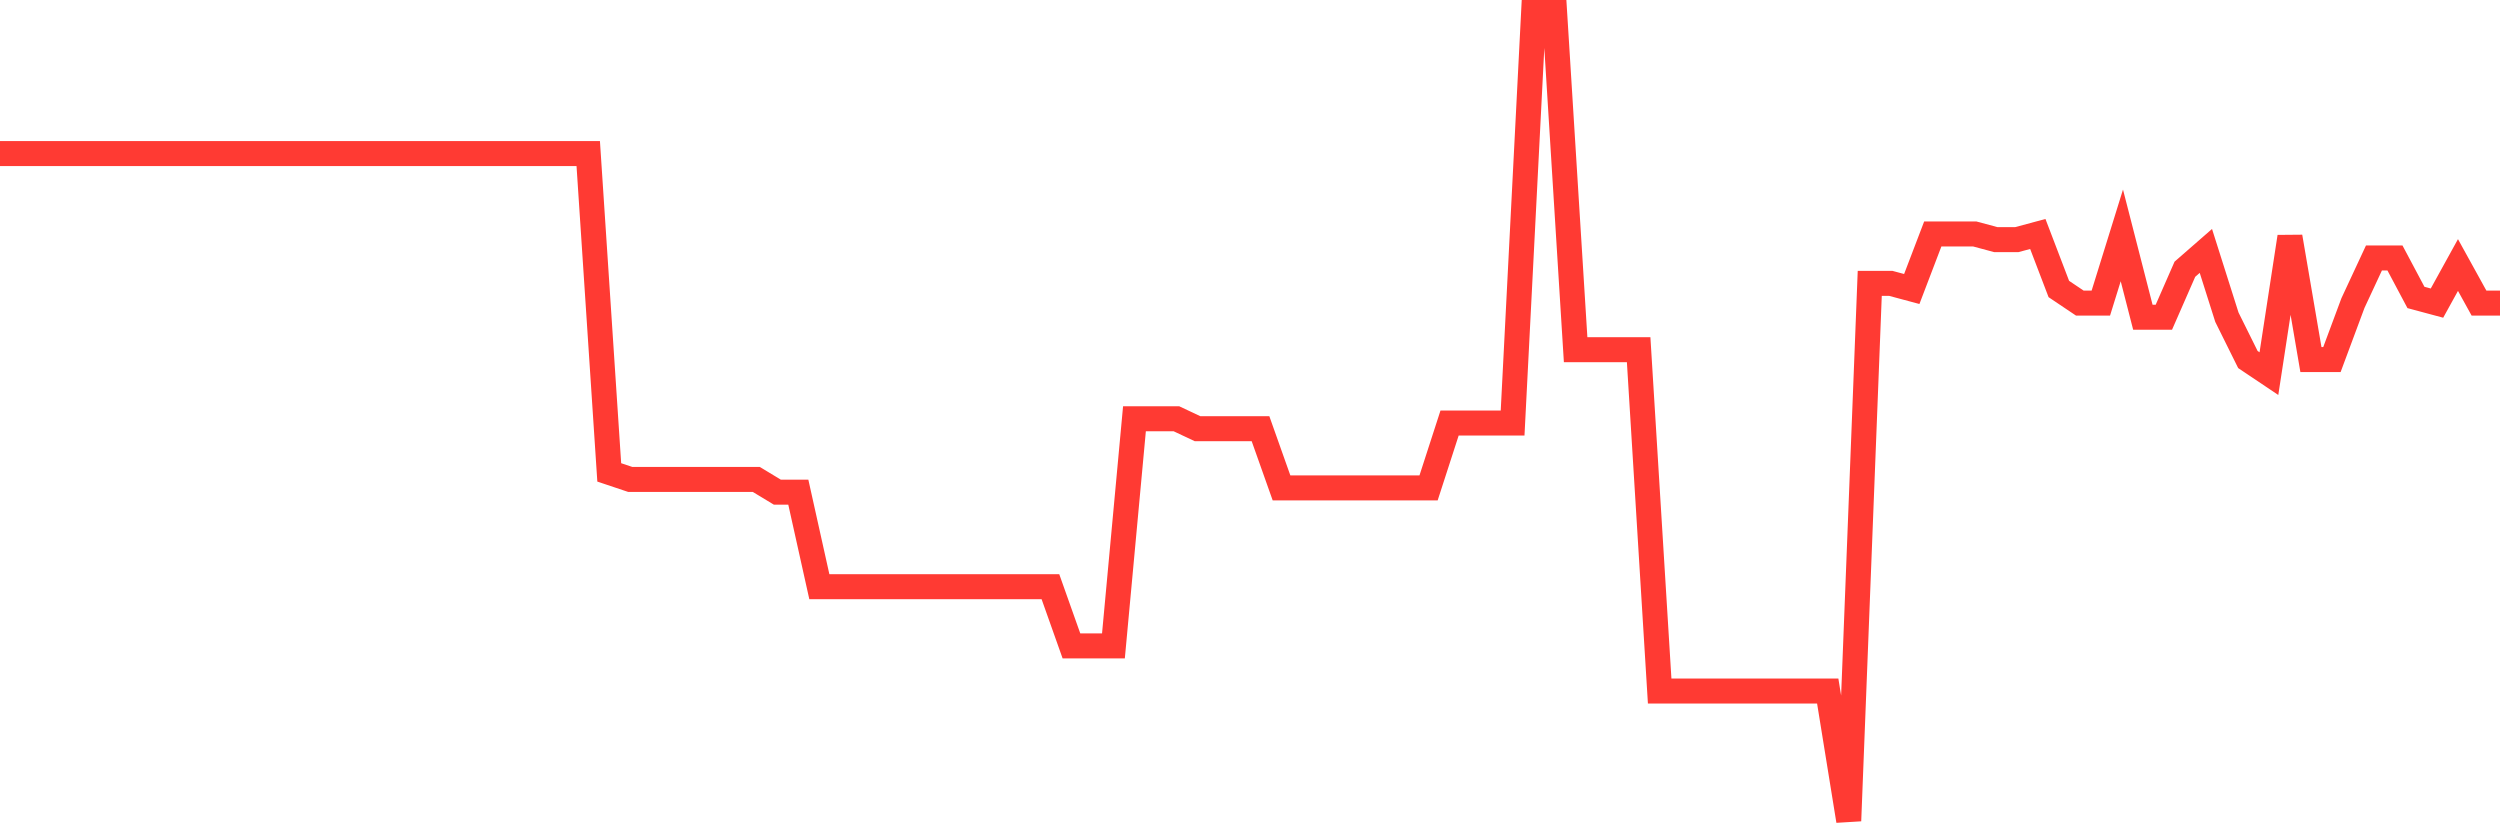 <svg
  xmlns="http://www.w3.org/2000/svg"
  xmlns:xlink="http://www.w3.org/1999/xlink"
  width="120"
  height="40"
  viewBox="0 0 120 40"
  preserveAspectRatio="none"
>
  <polyline
    points="0,7.371 1.008,7.371 2.017,7.371 3.025,7.371 4.034,7.371 5.042,7.371 6.05,7.371 7.059,7.371 8.067,7.371 9.076,7.371 10.084,7.371 11.092,7.371 12.101,7.371 13.109,7.371 14.118,7.371 15.126,7.371 16.134,7.371 17.143,7.371 18.151,7.371 19.16,7.371 20.168,7.371 21.176,7.371 22.185,7.371 23.193,7.371 24.202,7.371 25.21,7.371 26.218,7.371 27.227,7.371 28.235,7.371 29.244,22.675 30.252,23.013 31.261,23.013 32.269,23.013 33.277,23.013 34.286,23.013 35.294,23.013 36.303,23.013 37.311,23.623 38.319,23.623 39.328,28.16 40.336,28.16 41.345,28.16 42.353,28.16 43.361,28.16 44.37,28.16 45.378,28.16 46.387,28.16 47.395,28.16 48.403,28.16 49.412,28.16 50.42,28.16 51.429,31.003 52.437,31.003 53.445,31.003 54.454,20.102 55.462,20.102 56.471,20.102 57.479,20.576 58.487,20.576 59.496,20.576 60.504,20.576 61.513,23.42 62.521,23.42 63.529,23.42 64.538,23.42 65.546,23.42 66.555,23.42 67.563,23.42 68.571,23.42 69.58,20.305 70.588,20.305 71.597,20.305 72.605,20.305 73.613,0.6 74.622,0.6 75.63,16.784 76.639,16.784 77.647,16.784 78.655,16.784 79.664,33.17 80.672,33.17 81.681,33.17 82.689,33.17 83.697,33.17 84.706,33.17 85.714,33.17 86.723,33.17 87.731,33.17 88.739,39.4 89.748,13.601 90.756,13.601 91.765,13.872 92.773,11.231 93.782,11.231 94.79,11.231 95.798,11.502 96.807,11.502 97.815,11.231 98.824,13.872 99.832,14.549 100.84,14.549 101.849,11.299 102.857,15.226 103.866,15.226 104.874,12.924 105.882,12.044 106.891,15.226 107.899,17.258 108.908,17.935 109.916,11.366 110.924,17.258 111.933,17.258 112.941,14.549 113.95,12.382 114.958,12.382 115.966,14.278 116.975,14.549 117.983,12.721 118.992,14.549 120,14.549"
    fill="none"
    stroke="#ff3a33"
    stroke-width="1.2"
  >
  </polyline>
</svg>